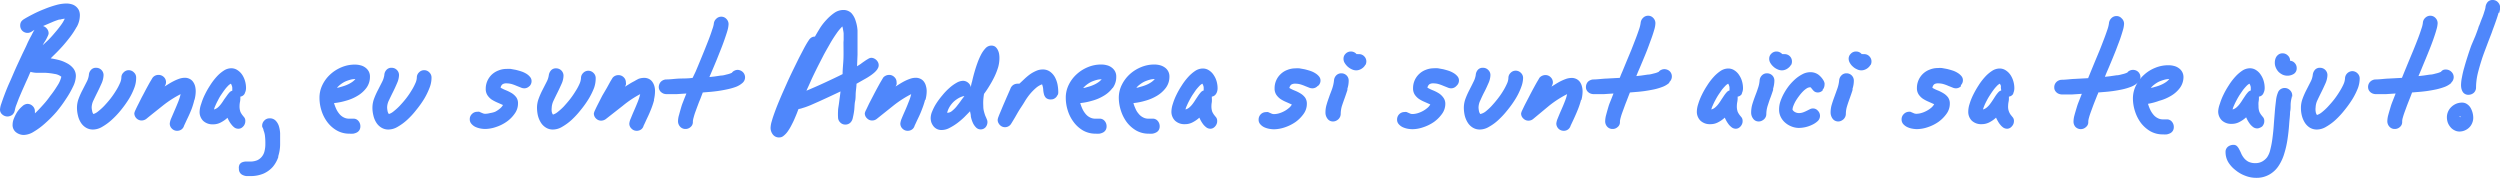 <svg xmlns="http://www.w3.org/2000/svg" viewBox="0 0 313.08 22.27"><defs><style>.cls-1{fill:#4f87fb;}</style></defs><title>Asset 11</title><g id="Layer_2" data-name="Layer 2"><g id="Layer_1-2" data-name="Layer 1"><path class="cls-1" d="M9.6,3.37a10.13,10.13,0,0,1-1,1.49,17.87,17.87,0,0,1-1.2,1.39C7,6.68,6.64,7,6.35,7.31a10.24,10.24,0,0,1,1,.2,4.46,4.46,0,0,1,1,.39,2.51,2.51,0,0,1,.82.65,1.53,1.53,0,0,1,.33,1,3.17,3.17,0,0,1-.34,1.27,11.55,11.55,0,0,1-.89,1.56A16.61,16.61,0,0,1,7.08,14a15.19,15.19,0,0,1-1.44,1.45,8.91,8.91,0,0,1-1.42,1.05,2.48,2.48,0,0,1-1.22.4,1.59,1.59,0,0,1-1-.34,1.15,1.15,0,0,1-.42-1,2,2,0,0,1,.17-.74A4.71,4.71,0,0,1,2.17,14a3.46,3.46,0,0,1,.62-.69,1,1,0,0,1,.64-.3.91.91,0,0,1,.67.28.87.87,0,0,1,.27.64v.12a.49.49,0,0,1,0,.15q.38-.35.9-.93c.35-.38.7-.79,1-1.23a12.81,12.81,0,0,0,.91-1.3,3.43,3.43,0,0,0,.5-1.13,1.71,1.71,0,0,0-.84-.35,8.16,8.16,0,0,0-1.12-.14l-1.12,0A3.5,3.5,0,0,1,3.82,9c-.08.17-.17.38-.28.64s-.24.52-.37.82l-.41.92-.39.91c-.11.3-.22.57-.31.82a3.25,3.25,0,0,0-.19.63,1.53,1.53,0,0,1-.11.36,1.08,1.08,0,0,1-.22.28,1.09,1.09,0,0,1-.6.21,1,1,0,0,1-.65-.25.79.79,0,0,1-.29-.6A2.53,2.53,0,0,1,.16,13c.11-.33.25-.73.42-1.18s.39-1,.62-1.5.47-1.09.72-1.65.51-1.11.76-1.65.49-1,.7-1.48.41-.83.58-1.15a7,7,0,0,1,.36-.66L3.9,4a.93.93,0,0,1-1.11-.15.93.93,0,0,1-.26-.67.9.9,0,0,1,.12-.46A1.14,1.14,0,0,1,3,2.4c.32-.2.71-.41,1.16-.64s.92-.44,1.41-.63A12.52,12.52,0,0,1,7,.64,5,5,0,0,1,8.32.44,2.39,2.39,0,0,1,9,.54a1.42,1.42,0,0,1,.89.77A1.57,1.57,0,0,1,10,2a3,3,0,0,1-.4,1.39M7.47,2.43c-.24.07-.48.16-.72.25L6,3l-.61.26a1,1,0,0,1,.5.35.92.92,0,0,1,.2.57A.86.86,0,0,1,6,4.48c-.06.14-.13.28-.21.43s-.17.29-.26.42l-.19.34L6.06,5q.41-.42.81-.9c.27-.31.52-.62.75-.94a4.28,4.28,0,0,0,.49-.82,2.8,2.8,0,0,0-.64.13"/><path class="cls-1" d="M16.82,11a7.92,7.92,0,0,1-.67,1.38,13.54,13.54,0,0,1-1,1.4A10.6,10.6,0,0,1,14,15a6.55,6.55,0,0,1-1.2.88,2.28,2.28,0,0,1-1.12.34,1.67,1.67,0,0,1-.94-.25,1.93,1.93,0,0,1-.63-.64,2.79,2.79,0,0,1-.35-.87,4,4,0,0,1-.12-.94,3.28,3.28,0,0,1,.21-1.17,9.41,9.41,0,0,1,.48-1.07l.51-1a2.52,2.52,0,0,0,.29-.88,1,1,0,0,1,.27-.65.8.8,0,0,1,.66-.26.92.92,0,0,1,.91.91,2.76,2.76,0,0,1-.23,1c-.16.36-.33.73-.51,1.09s-.35.71-.51,1.05a2.1,2.1,0,0,0-.24.91,2,2,0,0,0,.06.43.78.78,0,0,0,.16.4,1.72,1.72,0,0,0,.6-.34,7.44,7.44,0,0,0,.75-.68c.26-.28.52-.57.78-.9a11,11,0,0,0,.69-1,6.41,6.41,0,0,0,.49-.92,1.87,1.87,0,0,0,.19-.73.84.84,0,0,1,.28-.64.87.87,0,0,1,.63-.28.91.91,0,0,1,.66.28.84.84,0,0,1,.28.64A3.42,3.42,0,0,1,16.82,11"/><path class="cls-1" d="M24.34,12.51A9.85,9.85,0,0,1,24,13.64c-.15.38-.31.75-.48,1.1s-.33.71-.47,1a.85.85,0,0,1-.32.47.91.91,0,0,1-.56.17.89.89,0,0,1-.64-.27.87.87,0,0,1-.27-.64,2.14,2.14,0,0,1,.18-.65l.43-1c.16-.36.31-.73.46-1.1a6.24,6.24,0,0,0,.29-.93,13.28,13.28,0,0,0-2.22,1.43c-.7.56-1.4,1.11-2.07,1.66a1,1,0,0,1-.6.21.92.92,0,0,1-.91-.9,1.61,1.61,0,0,1,.15-.42c.1-.22.23-.49.39-.8s.32-.65.51-1,.36-.69.53-1,.32-.59.46-.82.22-.38.27-.44a.91.91,0,0,1,.72-.33.94.94,0,0,1,.67.27.87.87,0,0,1,.27.64.88.88,0,0,1-.05.29,1.19,1.19,0,0,1-.13.25l.55-.34c.21-.13.43-.25.65-.36a5.58,5.58,0,0,1,.67-.28,2.28,2.28,0,0,1,.66-.11,1.28,1.28,0,0,1,.61.14,1.11,1.11,0,0,1,.43.37,1.73,1.73,0,0,1,.25.53,2.67,2.67,0,0,1,.08.64,4.25,4.25,0,0,1-.15,1.08"/><path class="cls-1" d="M30.65,11.71a.72.72,0,0,1-.55.39v.2a2.61,2.61,0,0,1-.05.48,2.81,2.81,0,0,0-.05.49,2,2,0,0,0,.11.74,2.22,2.22,0,0,0,.25.41l.25.31a.71.71,0,0,1,.11.45.84.84,0,0,1-.07.35.79.79,0,0,1-.18.29.93.93,0,0,1-.27.22.72.72,0,0,1-.35.08A.85.85,0,0,1,29.4,16a1.85,1.85,0,0,1-.38-.36,3.13,3.13,0,0,1-.32-.46,4.13,4.13,0,0,1-.21-.43,3.74,3.74,0,0,1-.83.58,2,2,0,0,1-1,.24,1.69,1.69,0,0,1-1.21-.43A1.56,1.56,0,0,1,25,13.94,3.17,3.17,0,0,1,25.2,13a7.47,7.47,0,0,1,.45-1.14,10.09,10.09,0,0,1,.67-1.18,7.5,7.5,0,0,1,.81-1.07,4.5,4.5,0,0,1,.9-.77,1.71,1.71,0,0,1,.9-.29,1.39,1.39,0,0,1,.82.24,2.07,2.07,0,0,1,.59.59,2.9,2.9,0,0,1,.35.78,3.15,3.15,0,0,1,.12.84,1.42,1.42,0,0,1-.16.68M29.09,11a.74.74,0,0,0-.06-.27.83.83,0,0,0-.12-.25,1.42,1.42,0,0,0-.39.31,4.42,4.42,0,0,0-.42.5c-.15.2-.29.41-.44.63s-.27.45-.38.67a6.88,6.88,0,0,0-.3.62,2.58,2.58,0,0,0-.18.5,1.23,1.23,0,0,0,.49-.26A2.88,2.88,0,0,0,27.7,13a6.18,6.18,0,0,0,.36-.53L28.4,12a3.85,3.85,0,0,1,.33-.42.69.69,0,0,1,.36-.22Z"/><path class="cls-1" d="M34.87,19.61a3.85,3.85,0,0,1-.71,1.29,3.41,3.41,0,0,1-1.18.85,4.16,4.16,0,0,1-1.63.3l-.49,0a1.36,1.36,0,0,1-.46-.13.77.77,0,0,1-.34-.28.82.82,0,0,1-.14-.5A.92.92,0,0,1,30,20.6a.73.73,0,0,1,.31-.27,1.49,1.49,0,0,1,.44-.1l.48,0h.08a2.23,2.23,0,0,0,.9-.16,1.6,1.6,0,0,0,.59-.46,1.68,1.68,0,0,0,.33-.7,3.57,3.57,0,0,0,.1-.89,7.54,7.54,0,0,0-.06-1.1,2.67,2.67,0,0,0-.16-.58A1.09,1.09,0,0,0,32.9,16a.38.38,0,0,1-.07-.24.9.9,0,0,1,.27-.66.87.87,0,0,1,.64-.28,1,1,0,0,1,.77.28,1.72,1.72,0,0,1,.41.68,3.68,3.68,0,0,1,.16.9c0,.32,0,.62,0,.9V18a4.94,4.94,0,0,1-.25,1.61"/><path class="cls-1" d="M45.89,11a3.73,3.73,0,0,1-1.12,1,5.65,5.65,0,0,1-1.47.62,7.78,7.78,0,0,1-1.47.29,5.89,5.89,0,0,0,.26.7,2.8,2.8,0,0,0,.39.63,1.67,1.67,0,0,0,.54.45,1.4,1.4,0,0,0,.72.17h.16l.17,0h.19a.79.79,0,0,1,.63.29,1,1,0,0,1,.24.65.89.89,0,0,1-.12.49.84.84,0,0,1-.32.3,1.7,1.7,0,0,1-.45.15,4.38,4.38,0,0,1-.5,0,3.12,3.12,0,0,1-1.56-.4A3.91,3.91,0,0,1,41,15.3a4.73,4.73,0,0,1-.74-1.45,5.24,5.24,0,0,1-.25-1.6,3.6,3.6,0,0,1,.37-1.62,4.35,4.35,0,0,1,1-1.33,4.73,4.73,0,0,1,1.42-.89,4.25,4.25,0,0,1,1.65-.32,2.69,2.69,0,0,1,.7.09,1.66,1.66,0,0,1,.6.28,1.47,1.47,0,0,1,.42.47,1.35,1.35,0,0,1,.16.69A2.31,2.31,0,0,1,45.89,11m-1.41-1.1a2.39,2.39,0,0,0-.63.09,4.88,4.88,0,0,0-.64.23,3.52,3.52,0,0,0-.56.35,3,3,0,0,0-.45.42c.18,0,.38-.08.6-.14a4.83,4.83,0,0,0,.64-.22,3.46,3.46,0,0,0,.6-.32,2.1,2.1,0,0,0,.47-.41Z"/><path class="cls-1" d="M53.79,11a8.7,8.7,0,0,1-.67,1.38,12.26,12.26,0,0,1-1,1.4A9.75,9.75,0,0,1,51,15a6.55,6.55,0,0,1-1.2.88,2.28,2.28,0,0,1-1.13.34,1.66,1.66,0,0,1-.93-.25,1.93,1.93,0,0,1-.63-.64,2.79,2.79,0,0,1-.35-.87,4,4,0,0,1-.12-.94,3.28,3.28,0,0,1,.21-1.17,9.41,9.41,0,0,1,.48-1.07l.51-1a2.75,2.75,0,0,0,.29-.88,1,1,0,0,1,.27-.65.8.8,0,0,1,.66-.26.9.9,0,0,1,.64.27.89.89,0,0,1,.27.64,2.6,2.6,0,0,1-.24,1c-.15.36-.32.73-.5,1.09s-.35.71-.51,1.05a2.1,2.1,0,0,0-.24.91,2.7,2.7,0,0,0,.05.43.88.88,0,0,0,.17.4,1.72,1.72,0,0,0,.6-.34,7.44,7.44,0,0,0,.75-.68c.26-.28.52-.57.78-.9s.48-.65.69-1a6.41,6.41,0,0,0,.49-.92,1.87,1.87,0,0,0,.19-.73.87.87,0,0,1,.27-.64.89.89,0,0,1,1.3,0,.87.87,0,0,1,.27.64A3.38,3.38,0,0,1,53.79,11"/><path class="cls-1" d="M66.3,10.78a.87.87,0,0,1-.66.28,1.06,1.06,0,0,1-.42-.1l-.53-.21a5.31,5.31,0,0,0-.6-.22,2.44,2.44,0,0,0-.66-.09.83.83,0,0,0-.49.11.67.67,0,0,0-.25.43,5.17,5.17,0,0,0,.71.34,5.25,5.25,0,0,1,.71.36,2.15,2.15,0,0,1,.54.5,1.28,1.28,0,0,1,.22.79,2.13,2.13,0,0,1-.42,1.27,4,4,0,0,1-1,1,5,5,0,0,1-1.35.67,4.32,4.32,0,0,1-1.34.24,3.38,3.38,0,0,1-.6-.06,2.72,2.72,0,0,1-.63-.2,1.54,1.54,0,0,1-.49-.38.83.83,0,0,1-.21-.58.87.87,0,0,1,.28-.66.9.9,0,0,1,.66-.27.71.71,0,0,1,.26,0l.22.1.24.1a.76.76,0,0,0,.27.05,2.43,2.43,0,0,0,.61-.09A3,3,0,0,0,62,14a3.22,3.22,0,0,0,.58-.38,1.63,1.63,0,0,0,.41-.47l-.73-.32a5.16,5.16,0,0,1-.7-.37,2.05,2.05,0,0,1-.52-.54,1.42,1.42,0,0,1-.21-.8,2.37,2.37,0,0,1,.21-1,2.51,2.51,0,0,1,.56-.79,2.56,2.56,0,0,1,.84-.51,2.68,2.68,0,0,1,1-.19,3.64,3.64,0,0,1,.51,0l.65.12c.23.06.47.12.7.2a2.91,2.91,0,0,1,.64.3,1.76,1.76,0,0,1,.45.4.79.79,0,0,1,.18.5.9.9,0,0,1-.26.64"/><path class="cls-1" d="M74.4,11a8.79,8.79,0,0,1-.68,1.38,12.15,12.15,0,0,1-1,1.4A10.6,10.6,0,0,1,71.6,15a6.55,6.55,0,0,1-1.2.88,2.25,2.25,0,0,1-1.12.34,1.61,1.61,0,0,1-.93-.25,1.93,1.93,0,0,1-.63-.64,3.07,3.07,0,0,1-.36-.87,4.53,4.53,0,0,1-.11-.94,3.28,3.28,0,0,1,.21-1.17,9.36,9.36,0,0,1,.47-1.07l.51-1a2.52,2.52,0,0,0,.29-.88A1.16,1.16,0,0,1,69,8.82a.8.8,0,0,1,.66-.26.92.92,0,0,1,.91.91,2.57,2.57,0,0,1-.23,1c-.16.36-.33.73-.51,1.09s-.35.71-.51,1.05a2.22,2.22,0,0,0-.23.91,1.89,1.89,0,0,0,0,.43.88.88,0,0,0,.16.4,1.74,1.74,0,0,0,.61-.34,7.44,7.44,0,0,0,.75-.68c.25-.28.51-.57.77-.9a11,11,0,0,0,.69-1,6.53,6.53,0,0,0,.5-.92,2.07,2.07,0,0,0,.19-.73.87.87,0,0,1,.27-.64.88.88,0,0,1,.64-.28.91.91,0,0,1,.66.28.87.87,0,0,1,.27.64A3.62,3.62,0,0,1,74.4,11"/><path class="cls-1" d="M81.92,12.51a9.93,9.93,0,0,1-.37,1.13c-.15.38-.31.75-.48,1.1s-.32.71-.47,1a.83.83,0,0,1-.31.47.93.93,0,0,1-.56.17.87.87,0,0,1-.64-.27.84.84,0,0,1-.28-.64,2,2,0,0,1,.19-.65c.12-.3.26-.64.42-1s.31-.73.46-1.1a6.24,6.24,0,0,0,.29-.93A12.81,12.81,0,0,0,78,13.24L75.88,14.9a1,1,0,0,1-.6.21.89.89,0,0,1-.64-.27.86.86,0,0,1-.27-.63,1.61,1.61,0,0,1,.15-.42c.1-.22.23-.49.39-.8l.51-1L76,11l.45-.82.27-.44a.92.92,0,0,1,.72-.33.9.9,0,0,1,.67.27.87.87,0,0,1,.27.64.68.68,0,0,1,0,.29,1.15,1.15,0,0,1-.12.25l.55-.34a6.6,6.6,0,0,1,.64-.36A5.58,5.58,0,0,1,80,9.86a2.28,2.28,0,0,1,.66-.11,1.35,1.35,0,0,1,.62.14,1.15,1.15,0,0,1,.42.37,1.73,1.73,0,0,1,.25.53,2.25,2.25,0,0,1,.08.64,4.71,4.71,0,0,1-.14,1.08"/><path class="cls-1" d="M93,10.37a2.72,2.72,0,0,1-.82.5A7.82,7.82,0,0,1,91,11.2q-.61.13-1.2.21c-.39.05-.74.09-1.06.11l-.73.06-.17.45c-.07.19-.15.4-.25.63s-.18.48-.28.73l-.26.71c-.08.23-.14.44-.19.63a2.77,2.77,0,0,0-.09.43v.14a.79.79,0,0,1-.28.6.92.92,0,0,1-.64.25.88.88,0,0,1-.68-.29,1,1,0,0,1-.26-.7,2.8,2.8,0,0,1,.13-.77c.08-.31.17-.62.28-1s.23-.63.34-.94l.3-.74-1.24.08c-.41,0-.82,0-1.23,0a1.19,1.19,0,0,1-.37-.06,1,1,0,0,1-.31-.18.74.74,0,0,1-.22-.28.73.73,0,0,1-.09-.35,1,1,0,0,1,.25-.67,1,1,0,0,1,.65-.3c.56,0,1.12-.09,1.67-.11s1.11,0,1.67-.09L87.1,9c.16-.37.33-.78.52-1.24s.39-.94.59-1.44.4-1,.57-1.44.31-.85.42-1.2A3.41,3.41,0,0,0,89.39,3a.94.94,0,0,1,.3-.64.87.87,0,0,1,.64-.27.86.86,0,0,1,.64.28.93.93,0,0,1,.27.66,3.61,3.61,0,0,1-.14.8c-.1.34-.23.73-.38,1.16s-.32.88-.51,1.35-.36.92-.54,1.35-.34.82-.49,1.16l-.34.8.64-.07.81-.12c.28,0,.54-.09.79-.15a2.55,2.55,0,0,0,.58-.2A.74.74,0,0,1,92,8.84a.86.86,0,0,1,.39-.09A1,1,0,0,1,93,9,.92.92,0,0,1,93,10.37"/><path class="cls-1" d="M109.88,8.66a2.39,2.39,0,0,1-.41.45,4.81,4.81,0,0,1-.56.42,7,7,0,0,1-.63.38l-.58.33-.44.25c0,.33-.06.69-.09,1.06s0,.73-.08,1.1-.07.73-.11,1.1-.11.71-.19,1.05a1.07,1.07,0,0,1-.32.58.89.89,0,0,1-.62.22.86.86,0,0,1-.63-.27.89.89,0,0,1-.27-.65,7.11,7.11,0,0,1,0-.78c0-.27.06-.54.1-.82s.07-.56.11-.84.07-.54.1-.79l-.57.27-.94.44-1.11.51-1.11.49c-.36.15-.68.27-1,.36a2.32,2.32,0,0,1-.59.14H100c-.06.13-.12.3-.21.53s-.2.48-.31.74-.25.53-.39.8a5.81,5.81,0,0,1-.45.74,2.57,2.57,0,0,1-.5.53.81.81,0,0,1-.53.21.94.94,0,0,1-.81-.35A1.35,1.35,0,0,1,96.5,16a3.18,3.18,0,0,1,.16-.85c.1-.38.25-.8.43-1.29s.39-1,.63-1.57.5-1.14.76-1.73.53-1.16.8-1.72l.78-1.59.68-1.3c.21-.38.38-.67.52-.87a1.11,1.11,0,0,1,.34-.37.86.86,0,0,1,.46-.13h0c.15-.27.34-.59.59-1a6.74,6.74,0,0,1,.84-1.09,6,6,0,0,1,1-.88,2,2,0,0,1,1.12-.36,1.41,1.41,0,0,1,1,.38,2.48,2.48,0,0,1,.55,1,4.73,4.73,0,0,1,.23,1.2c0,.43,0,.82,0,1.17v.4c0,.48,0,1,0,1.45l-.06,1.45L107.8,8c.15-.12.31-.23.47-.34a4.92,4.92,0,0,1,.46-.29.75.75,0,0,1,.37-.13.86.86,0,0,1,.36.08,1.05,1.05,0,0,1,.51.51.81.81,0,0,1,.07.35.78.78,0,0,1-.16.46M105.65,5V4.57c0-.13,0-.25,0-.38a3,3,0,0,0-.06-.4,3.76,3.76,0,0,0-.1-.48,5.77,5.77,0,0,0-.74.89c-.27.39-.56.83-.84,1.33s-.58,1-.87,1.57-.57,1.1-.83,1.63-.49,1-.7,1.48-.39.85-.52,1.15c.76-.32,1.52-.65,2.27-1s1.51-.7,2.26-1.08c0-.68.09-1.36.11-2s0-1.33,0-2Z"/><path class="cls-1" d="M115.85,12.51a9.93,9.93,0,0,1-.37,1.13c-.14.38-.3.75-.47,1.1s-.33.71-.47,1a.85.85,0,0,1-.32.47.91.91,0,0,1-.56.17.89.89,0,0,1-.64-.27.87.87,0,0,1-.27-.64,2.14,2.14,0,0,1,.18-.65c.12-.3.27-.64.43-1s.31-.73.45-1.1a5.4,5.4,0,0,0,.3-.93,13.28,13.28,0,0,0-2.22,1.43l-2.08,1.66a.91.91,0,0,1-.59.21.87.87,0,0,1-.64-.27.84.84,0,0,1-.28-.63,1.43,1.43,0,0,1,.16-.42l.38-.8.52-1c.18-.35.36-.69.53-1s.32-.59.46-.82l.26-.44a1,1,0,0,1,.73-.33.9.9,0,0,1,.66.27.84.84,0,0,1,.28.64.88.88,0,0,1,0,.29,2,2,0,0,1-.13.25l.55-.34c.21-.13.42-.25.64-.36a5.72,5.72,0,0,1,.68-.28,2.17,2.17,0,0,1,.66-.11,1.31,1.31,0,0,1,.61.14,1.11,1.11,0,0,1,.43.37,1.51,1.51,0,0,1,.24.53,2.25,2.25,0,0,1,.09.64,4.25,4.25,0,0,1-.15,1.08"/><path class="cls-1" d="M125,8.42a8.5,8.5,0,0,1-.47,1.2,12.66,12.66,0,0,1-.63,1.14c-.22.37-.45.7-.67,1q-.06.36-.09.75a6.56,6.56,0,0,0,0,.76,2.55,2.55,0,0,0,.09.71,5,5,0,0,0,.17.54q.11.23.18.42a.78.78,0,0,1,.08.36,1,1,0,0,1-.24.64.82.82,0,0,1-1.21,0,2,2,0,0,1-.4-.61,3.74,3.74,0,0,1-.23-.74c0-.26-.08-.48-.1-.66-.19.21-.43.44-.7.72a9.37,9.37,0,0,1-.89.76,6.87,6.87,0,0,1-1,.62,2.08,2.08,0,0,1-1,.25,1.26,1.26,0,0,1-.55-.12,1.32,1.32,0,0,1-.43-.34,1.87,1.87,0,0,1-.27-.48,1.79,1.79,0,0,1-.09-.57,2.19,2.19,0,0,1,.2-.84,5.93,5.93,0,0,1,.52-1,9.85,9.85,0,0,1,.75-1,7.58,7.58,0,0,1,.87-.91,5.08,5.08,0,0,1,.9-.65,1.71,1.71,0,0,1,.81-.25,1,1,0,0,1,.63.23,1,1,0,0,1,.36.59q0-.26.15-.75c.07-.32.16-.68.27-1.07s.23-.78.38-1.19a8.5,8.5,0,0,1,.47-1.09,3.59,3.59,0,0,1,.58-.82,1,1,0,0,1,.68-.31.87.87,0,0,1,.5.13,1.12,1.12,0,0,1,.31.37,1.78,1.78,0,0,1,.18.49,3.05,3.05,0,0,1,.05.52A4.21,4.21,0,0,1,125,8.42m-4.37,3.63a2.5,2.5,0,0,0-.79.37,2.81,2.81,0,0,0-.6.52,2.9,2.9,0,0,0-.41.6,2.82,2.82,0,0,0-.22.58h.08a.9.9,0,0,0,.54-.23,3.82,3.82,0,0,0,.54-.53c.17-.22.35-.44.52-.68a7.86,7.86,0,0,1,.48-.63Z"/><path class="cls-1" d="M132.46,11.84a1,1,0,0,1-.18.31.89.89,0,0,1-.29.22.69.69,0,0,1-.35.08.89.89,0,0,1-.65-.19,1.06,1.06,0,0,1-.26-.49,3.09,3.09,0,0,1-.09-.62,2.21,2.21,0,0,0-.14-.59,2.42,2.42,0,0,0-.76.45,6.59,6.59,0,0,0-.74.75c-.24.29-.47.61-.7,1s-.44.68-.64,1-.38.65-.55.94-.33.55-.46.76a.9.9,0,0,1-1.14.4,1,1,0,0,1-.3-.21,1.21,1.21,0,0,1-.2-.3.84.84,0,0,1-.07-.35,1.35,1.35,0,0,1,.1-.37c.07-.2.17-.43.28-.69s.23-.56.36-.86l.38-.88.32-.73c.1-.22.16-.36.19-.45a1,1,0,0,1,.35-.4,1,1,0,0,1,.52-.14h.11a.23.23,0,0,1,.11,0l.63-.59a7.56,7.56,0,0,1,.69-.58,4.54,4.54,0,0,1,.77-.43,2,2,0,0,1,.82-.18,1.52,1.52,0,0,1,.92.27,2.1,2.1,0,0,1,.61.68,3.33,3.33,0,0,1,.33.9,5.29,5.29,0,0,1,.1,1,.92.92,0,0,1-.07.36"/><path class="cls-1" d="M139.34,11a3.73,3.73,0,0,1-1.12,1,5.65,5.65,0,0,1-1.47.62,7.78,7.78,0,0,1-1.47.29,5.89,5.89,0,0,0,.26.7,2.8,2.8,0,0,0,.39.63,1.67,1.67,0,0,0,.54.45,1.4,1.4,0,0,0,.72.17h.16l.17,0h.19a.79.79,0,0,1,.63.29,1,1,0,0,1,.24.65.89.89,0,0,1-.12.49.84.84,0,0,1-.32.3,1.7,1.7,0,0,1-.45.15,4.38,4.38,0,0,1-.5,0,3.12,3.12,0,0,1-1.56-.4,3.91,3.91,0,0,1-1.17-1.05,4.73,4.73,0,0,1-.74-1.45,5.24,5.24,0,0,1-.25-1.6,3.6,3.6,0,0,1,.37-1.62,4.35,4.35,0,0,1,1-1.33,4.73,4.73,0,0,1,1.42-.89,4.25,4.25,0,0,1,1.65-.32,2.69,2.69,0,0,1,.7.09,1.66,1.66,0,0,1,.6.28,1.47,1.47,0,0,1,.42.47,1.35,1.35,0,0,1,.16.69,2.31,2.31,0,0,1-.45,1.42m-1.41-1.1a2.39,2.39,0,0,0-.63.09,4.88,4.88,0,0,0-.64.23,3.52,3.52,0,0,0-.56.35,3,3,0,0,0-.45.42c.18,0,.38-.08.6-.14a4.83,4.83,0,0,0,.64-.22,3.46,3.46,0,0,0,.6-.32,2.1,2.1,0,0,0,.47-.41Z"/><path class="cls-1" d="M146,11a3.85,3.85,0,0,1-1.12,1,5.8,5.8,0,0,1-1.47.62,7.78,7.78,0,0,1-1.47.29,4.54,4.54,0,0,0,.26.7,2.23,2.23,0,0,0,.39.63,1.67,1.67,0,0,0,.54.45,1.36,1.36,0,0,0,.71.17H144l.16,0h.19a.79.79,0,0,1,.64.29,1,1,0,0,1,.24.65.89.89,0,0,1-.12.49.8.8,0,0,1-.33.3,1.49,1.49,0,0,1-.45.15,4,4,0,0,1-.5,0,3.11,3.11,0,0,1-1.55-.4,4,4,0,0,1-1.18-1.05,4.94,4.94,0,0,1-.73-1.45,5.25,5.25,0,0,1-.26-1.6,3.61,3.61,0,0,1,.38-1.62,4.49,4.49,0,0,1,1-1.33,4.78,4.78,0,0,1,1.43-.89,4.25,4.25,0,0,1,1.65-.32,2.69,2.69,0,0,1,.7.09,1.83,1.83,0,0,1,.6.28,1.35,1.35,0,0,1,.58,1.16A2.31,2.31,0,0,1,146,11m-1.41-1.1a2.39,2.39,0,0,0-.63.09,4.88,4.88,0,0,0-.64.23,3.52,3.52,0,0,0-.56.35,2.28,2.28,0,0,0-.45.42c.17,0,.37-.08.59-.14a5,5,0,0,0,.65-.22,3.46,3.46,0,0,0,.6-.32,2.35,2.35,0,0,0,.47-.41Z"/><path class="cls-1" d="M152.31,11.71a.72.72,0,0,1-.55.39v.2a2.61,2.61,0,0,1,0,.48,2.81,2.81,0,0,0-.05.49,2,2,0,0,0,.11.74,2.22,2.22,0,0,0,.25.41l.25.31a.78.78,0,0,1,.11.45.84.84,0,0,1-.07.35,1,1,0,0,1-.18.29.93.93,0,0,1-.27.22.72.72,0,0,1-.35.08.85.85,0,0,1-.45-.14,2.19,2.19,0,0,1-.39-.36,3.73,3.73,0,0,1-.52-.89,3.74,3.74,0,0,1-.83.58,2,2,0,0,1-1,.24,1.69,1.69,0,0,1-1.21-.43,1.57,1.57,0,0,1-.46-1.18,3.23,3.23,0,0,1,.17-.91,7.47,7.47,0,0,1,.45-1.14,10.09,10.09,0,0,1,.67-1.18,7.5,7.5,0,0,1,.81-1.07,4.75,4.75,0,0,1,.89-.77,1.76,1.76,0,0,1,.91-.29,1.39,1.39,0,0,1,.82.24,1.92,1.92,0,0,1,.58.59,2.65,2.65,0,0,1,.36.78,3.15,3.15,0,0,1,.12.84,1.42,1.42,0,0,1-.16.68M150.74,11a.71.71,0,0,0-.05-.27.83.83,0,0,0-.12-.25,1.42,1.42,0,0,0-.39.31,5.78,5.78,0,0,0-.43.5l-.43.63c-.14.23-.27.45-.38.67a6.88,6.88,0,0,0-.3.62,2.58,2.58,0,0,0-.18.5,1.23,1.23,0,0,0,.49-.26,2.88,2.88,0,0,0,.41-.44,6.18,6.18,0,0,0,.36-.53l.34-.51a3.85,3.85,0,0,1,.33-.42.71.71,0,0,1,.35-.22Z"/><path class="cls-1" d="M165,10.78a.87.87,0,0,1-.66.28A1.06,1.06,0,0,1,164,11l-.53-.21a5.31,5.31,0,0,0-.6-.22,2.39,2.39,0,0,0-.66-.09.87.87,0,0,0-.49.11.72.72,0,0,0-.25.43,5.17,5.17,0,0,0,.71.34,4.72,4.72,0,0,1,.71.36,2,2,0,0,1,.55.5,1.34,1.34,0,0,1,.22.79,2.13,2.13,0,0,1-.42,1.27,4.38,4.38,0,0,1-1,1,5.32,5.32,0,0,1-1.35.67,4.37,4.37,0,0,1-1.34.24,3.58,3.58,0,0,1-.61-.06,2.72,2.72,0,0,1-.63-.2,1.54,1.54,0,0,1-.49-.38.82.82,0,0,1-.2-.58.92.92,0,0,1,.94-.93.69.69,0,0,1,.25,0l.23.1.23.1a.78.78,0,0,0,.28.05,2.36,2.36,0,0,0,.6-.09,3.27,3.27,0,0,0,.65-.26,3.14,3.14,0,0,0,.57-.38,1.49,1.49,0,0,0,.41-.47l-.72-.32a4.19,4.19,0,0,1-.7-.37,2.09,2.09,0,0,1-.53-.54,1.42,1.42,0,0,1-.21-.8,2.41,2.41,0,0,1,.78-1.8,2.41,2.41,0,0,1,.83-.51,2.72,2.72,0,0,1,1-.19,3.44,3.44,0,0,1,.51,0l.66.12c.23.06.46.12.7.2a2.83,2.83,0,0,1,.63.3,1.82,1.82,0,0,1,.46.4.79.79,0,0,1,.18.5.87.87,0,0,1-.27.64"/><path class="cls-1" d="M168.74,11.27c-.11.33-.22.67-.34,1s-.24.67-.35,1a3.63,3.63,0,0,0-.15,1,.94.94,0,0,1-.08.36,1,1,0,0,1-.21.3,1.21,1.21,0,0,1-.3.2.85.85,0,0,1-.35.08.82.82,0,0,1-.72-.35,1.25,1.25,0,0,1-.25-.78,3.41,3.41,0,0,1,.15-1c.09-.33.21-.65.33-1s.25-.64.37-1a4.69,4.69,0,0,0,.22-1,1,1,0,0,1,.28-.64.89.89,0,0,1,.63-.26.93.93,0,0,1,.66.26.9.9,0,0,1,.27.66,3.31,3.31,0,0,1-.16,1m2.25-3a1.16,1.16,0,0,1-.29.37,1.46,1.46,0,0,1-.41.25,1.2,1.2,0,0,1-.45.09,1.26,1.26,0,0,1-.55-.13,2,2,0,0,1-.51-.33,2.12,2.12,0,0,1-.38-.46,1,1,0,0,1-.15-.54.85.85,0,0,1,.27-.63.91.91,0,0,1,.65-.27.94.94,0,0,1,.72.33.43.43,0,0,1,.16,0h.16a.86.86,0,0,1,.63.27.89.89,0,0,1,.27.64.93.93,0,0,1-.12.46"/><path class="cls-1" d="M182.37,10.78a.87.87,0,0,1-.66.28,1.06,1.06,0,0,1-.42-.1l-.53-.21a5.31,5.31,0,0,0-.6-.22,2.39,2.39,0,0,0-.66-.09.85.85,0,0,0-.49.11.72.72,0,0,0-.25.43,5.17,5.17,0,0,0,.71.34,4.72,4.72,0,0,1,.71.36,2,2,0,0,1,.54.5A1.28,1.28,0,0,1,181,13a2.13,2.13,0,0,1-.42,1.27,4.38,4.38,0,0,1-1,1,5.22,5.22,0,0,1-1.36.67,4.26,4.26,0,0,1-1.33.24,3.58,3.58,0,0,1-.61-.06,2.72,2.72,0,0,1-.63-.2,1.54,1.54,0,0,1-.49-.38.82.82,0,0,1-.2-.58.92.92,0,0,1,.94-.93.69.69,0,0,1,.25,0l.23.1.23.1a.78.78,0,0,0,.28.05,2.43,2.43,0,0,0,.6-.09,3.27,3.27,0,0,0,.65-.26,3.14,3.14,0,0,0,.57-.38,1.49,1.49,0,0,0,.41-.47l-.72-.32a4.19,4.19,0,0,1-.7-.37,2.09,2.09,0,0,1-.53-.54,1.42,1.42,0,0,1-.21-.8,2.41,2.41,0,0,1,.78-1.8,2.41,2.41,0,0,1,.83-.51,2.72,2.72,0,0,1,1-.19,3.53,3.53,0,0,1,.51,0l.66.12c.23.06.46.12.7.2a3.05,3.05,0,0,1,.63.3,1.82,1.82,0,0,1,.46.4.79.79,0,0,1,.18.5.87.87,0,0,1-.27.64"/><path class="cls-1" d="M190.47,11a8,8,0,0,1-.68,1.38,12.15,12.15,0,0,1-1,1.4A10.6,10.6,0,0,1,187.67,15a5.93,5.93,0,0,1-1.2.88,2.25,2.25,0,0,1-1.12.34,1.66,1.66,0,0,1-.93-.25,1.93,1.93,0,0,1-.63-.64,3.07,3.07,0,0,1-.36-.87,4.53,4.53,0,0,1-.11-.94,3.28,3.28,0,0,1,.21-1.17,9.41,9.41,0,0,1,.48-1.07c.17-.34.34-.66.5-1a2.78,2.78,0,0,0,.3-.88,1.09,1.09,0,0,1,.26-.65.8.8,0,0,1,.66-.26.87.87,0,0,1,.64.27.86.86,0,0,1,.28.64,2.6,2.6,0,0,1-.24,1c-.16.36-.32.73-.51,1.09s-.35.71-.5,1.05a2.1,2.1,0,0,0-.24.91,2.7,2.7,0,0,0,.05.43.88.88,0,0,0,.17.4A1.72,1.72,0,0,0,186,14a7.44,7.44,0,0,0,.75-.68c.26-.28.51-.57.77-.9s.49-.65.7-1a7.59,7.59,0,0,0,.49-.92,1.87,1.87,0,0,0,.19-.73.87.87,0,0,1,.27-.64.88.88,0,0,1,.64-.28.91.91,0,0,1,.66.28.87.87,0,0,1,.27.64,3.38,3.38,0,0,1-.25,1.17"/><path class="cls-1" d="M198,12.51a9.93,9.93,0,0,1-.37,1.13c-.15.38-.31.75-.47,1.1s-.33.71-.47,1a.87.87,0,0,1-.88.64.92.92,0,0,1-.91-.91,2.14,2.14,0,0,1,.18-.65c.12-.3.26-.64.42-1s.32-.73.46-1.1a5.24,5.24,0,0,0,.29-.93A13.2,13.2,0,0,0,194,13.24L192,14.9a.91.91,0,0,1-.59.21.87.87,0,0,1-.64-.27.84.84,0,0,1-.28-.63,1.61,1.61,0,0,1,.15-.42c.11-.22.23-.49.39-.8l.52-1c.18-.35.36-.69.53-1s.32-.59.46-.82.22-.38.26-.44a1,1,0,0,1,.73-.33.9.9,0,0,1,.66.27.88.88,0,0,1,.28.64.68.68,0,0,1-.06.29,1.15,1.15,0,0,1-.12.25l.55-.34c.21-.13.42-.25.64-.36a6.35,6.35,0,0,1,.67-.28,2.28,2.28,0,0,1,.66-.11,1.32,1.32,0,0,1,.62.14,1.18,1.18,0,0,1,.43.37,1.51,1.51,0,0,1,.24.53,2.25,2.25,0,0,1,.09.64,4.25,4.25,0,0,1-.15,1.08"/><path class="cls-1" d="M209.05,10.37a2.77,2.77,0,0,1-.83.5,7.31,7.31,0,0,1-1.11.33q-.63.13-1.2.21c-.39.05-.75.09-1.07.11l-.72.06c-.05.11-.1.26-.18.45l-.24.63c-.1.24-.19.48-.28.73s-.18.49-.26.71-.15.44-.2.63a2.77,2.77,0,0,0-.09.43v.14a.76.76,0,0,1-.28.6.9.9,0,0,1-.63.25.88.88,0,0,1-.69-.29,1,1,0,0,1-.25-.7,3.16,3.16,0,0,1,.12-.77c.08-.31.17-.62.28-1s.23-.63.35-.94l.29-.74-1.23.08c-.42,0-.83,0-1.23,0a1.15,1.15,0,0,1-.37-.06.92.92,0,0,1-.32-.18.85.85,0,0,1-.22-.28.72.72,0,0,1-.08-.35,1,1,0,0,1,.24-.67,1.07,1.07,0,0,1,.66-.3c.56,0,1.11-.09,1.67-.11l1.67-.09q.09-.27.33-.81l.51-1.24.6-1.44c.2-.51.39-1,.56-1.44s.31-.85.43-1.2a3.87,3.87,0,0,0,.18-.74,1,1,0,0,1,.3-.64.87.87,0,0,1,.64-.27.84.84,0,0,1,.64.28.93.93,0,0,1,.27.66,3.1,3.1,0,0,1-.14.8c-.1.34-.22.73-.38,1.16s-.32.88-.5,1.35-.37.92-.55,1.35-.34.82-.49,1.16-.26.62-.33.8l.63-.07.81-.12c.28,0,.55-.09.8-.15a2.44,2.44,0,0,0,.57-.2.74.74,0,0,1,.31-.24.92.92,0,0,1,.39-.09,1,1,0,0,1,.67.26.9.9,0,0,1,.27.66.92.92,0,0,1-.32.7"/><path class="cls-1" d="M218.16,11.71a.72.72,0,0,1-.55.39v.2a2.61,2.61,0,0,1-.05.48,2.81,2.81,0,0,0-.05.49,2,2,0,0,0,.11.74,2.22,2.22,0,0,0,.25.41l.25.31a.78.78,0,0,1,.11.45.84.84,0,0,1-.07.35,1,1,0,0,1-.18.29.93.93,0,0,1-.27.22.72.72,0,0,1-.35.08.85.85,0,0,1-.45-.14,2.19,2.19,0,0,1-.39-.36,3.73,3.73,0,0,1-.52-.89,3.74,3.74,0,0,1-.83.58,2,2,0,0,1-1,.24,1.69,1.69,0,0,1-1.21-.43,1.57,1.57,0,0,1-.46-1.18,3.23,3.23,0,0,1,.17-.91,7.47,7.47,0,0,1,.45-1.14,10.09,10.09,0,0,1,.67-1.18,7.5,7.5,0,0,1,.81-1.07,4.75,4.75,0,0,1,.89-.77,1.76,1.76,0,0,1,.91-.29,1.39,1.39,0,0,1,.82.24,1.92,1.92,0,0,1,.58.59,2.65,2.65,0,0,1,.36.78,3.15,3.15,0,0,1,.12.84,1.42,1.42,0,0,1-.16.68M216.59,11a.71.71,0,0,0-.05-.27.83.83,0,0,0-.12-.25,1.42,1.42,0,0,0-.39.31,5.78,5.78,0,0,0-.43.5l-.43.63c-.14.23-.27.45-.38.67a6.88,6.88,0,0,0-.3.62,2.58,2.58,0,0,0-.18.5,1.23,1.23,0,0,0,.49-.26,2.88,2.88,0,0,0,.41-.44,6.18,6.18,0,0,0,.36-.53l.34-.51a3.85,3.85,0,0,1,.33-.42.71.71,0,0,1,.35-.22Z"/><path class="cls-1" d="M222.05,11.27c-.11.33-.22.67-.35,1s-.23.67-.34,1a3.64,3.64,0,0,0-.16,1,.92.92,0,0,1-.07.36,1,1,0,0,1-.21.3,1.21,1.21,0,0,1-.3.2.86.86,0,0,1-.36.08.82.82,0,0,1-.71-.35,1.25,1.25,0,0,1-.25-.78,3.77,3.77,0,0,1,.14-1c.1-.33.21-.65.34-1s.25-.64.36-1a3.68,3.68,0,0,0,.22-1,1,1,0,0,1,.29-.64.86.86,0,0,1,.63-.26.93.93,0,0,1,.66.26.9.9,0,0,1,.27.66,3.63,3.63,0,0,1-.16,1m2.25-3a1.19,1.19,0,0,1-.3.37,1.41,1.41,0,0,1-.4.25,1.2,1.2,0,0,1-.45.09,1.26,1.26,0,0,1-.55-.13,1.72,1.72,0,0,1-.51-.33,1.87,1.87,0,0,1-.38-.46,1,1,0,0,1-.15-.54.85.85,0,0,1,.27-.63.89.89,0,0,1,.64-.27,1,1,0,0,1,.73.33.44.44,0,0,1,.15,0h.16a.9.9,0,0,1,.9.91.92.92,0,0,1-.11.46"/><path class="cls-1" d="M228.27,11.3a.82.82,0,0,1-.62.28.75.75,0,0,1-.39-.1,1.12,1.12,0,0,1-.25-.23l-.18-.22a.17.17,0,0,0-.14-.1.86.86,0,0,0-.45.15,2.83,2.83,0,0,0-.48.4,5.34,5.34,0,0,0-.47.56,6.79,6.79,0,0,0-.42.62,4.39,4.39,0,0,0-.28.59,1.46,1.46,0,0,0-.11.49l0,0a.78.78,0,0,0,.34.31,1,1,0,0,0,.45.11,1.53,1.53,0,0,0,.54-.09,4,4,0,0,0,.46-.2l.4-.2a.84.84,0,0,1,.37-.09.8.8,0,0,1,.61.28.9.9,0,0,1,0,1.29,2.66,2.66,0,0,1-.72.48,3.9,3.9,0,0,1-.87.3,4.14,4.14,0,0,1-.76.09,2.5,2.5,0,0,1-.94-.18,2.71,2.71,0,0,1-.8-.48,2.26,2.26,0,0,1-.56-.73,2,2,0,0,1-.2-.92,3.16,3.16,0,0,1,.16-1,6.23,6.23,0,0,1,.44-1,7.29,7.29,0,0,1,.66-1,6.64,6.64,0,0,1,.82-.85,4.46,4.46,0,0,1,.91-.6,2.11,2.11,0,0,1,.93-.22,1.7,1.7,0,0,1,1,.31,2.5,2.5,0,0,1,.68.8,1.52,1.52,0,0,1,.09.25.83.83,0,0,1,0,.22,1,1,0,0,1-.25.64"/><path class="cls-1" d="M232,11.27c-.1.33-.22.67-.34,1s-.24.67-.34,1a3.32,3.32,0,0,0-.16,1,.94.94,0,0,1-.08.36,1,1,0,0,1-.21.3,1.21,1.21,0,0,1-.3.2.82.82,0,0,1-.35.08.85.85,0,0,1-.72-.35,1.32,1.32,0,0,1-.25-.78,3.41,3.41,0,0,1,.15-1c.1-.33.21-.65.34-1l.36-1a4.13,4.13,0,0,0,.22-1,1,1,0,0,1,.29-.64.85.85,0,0,1,.62-.26.91.91,0,0,1,.93.92,3.31,3.31,0,0,1-.16,1m2.26-3a1.35,1.35,0,0,1-.3.37,1.33,1.33,0,0,1-.41.25,1.2,1.2,0,0,1-.45.09,1.19,1.19,0,0,1-.54-.13,1.72,1.72,0,0,1-.51-.33,1.67,1.67,0,0,1-.38-.46,1.06,1.06,0,0,1-.16-.54.86.86,0,0,1,.28-.63.87.87,0,0,1,.64-.27.91.91,0,0,1,.72.33.43.43,0,0,1,.16,0h.16a.85.85,0,0,1,.63.27.89.89,0,0,1,.27.64,1,1,0,0,1-.11.46"/><path class="cls-1" d="M245.59,10.78a.87.87,0,0,1-.66.28,1.06,1.06,0,0,1-.42-.1l-.53-.21a4.68,4.68,0,0,0-.6-.22,2.39,2.39,0,0,0-.66-.09.87.87,0,0,0-.49.11A.71.71,0,0,0,242,11a4.67,4.67,0,0,0,.71.34,4.6,4.6,0,0,1,.7.36,2,2,0,0,1,.55.5,1.34,1.34,0,0,1,.22.79,2.13,2.13,0,0,1-.42,1.27,4.38,4.38,0,0,1-1,1,5.16,5.16,0,0,1-1.35.67,4.37,4.37,0,0,1-1.34.24,3.38,3.38,0,0,1-.6-.06,2.45,2.45,0,0,1-.63-.2,1.58,1.58,0,0,1-.5-.38.87.87,0,0,1-.2-.58.9.9,0,0,1,.27-.66A.92.92,0,0,1,239,14a.69.69,0,0,1,.25,0l.23.1.23.1a.82.82,0,0,0,.28.05,2.36,2.36,0,0,0,.6-.09,3.27,3.27,0,0,0,.65-.26,3.22,3.22,0,0,0,.58-.38,1.59,1.59,0,0,0,.4-.47l-.72-.32a4.63,4.63,0,0,1-.7-.37,2.09,2.09,0,0,1-.53-.54,1.42,1.42,0,0,1-.21-.8,2.44,2.44,0,0,1,1.62-2.31,2.67,2.67,0,0,1,1-.19,3.66,3.66,0,0,1,.52,0l.65.12c.23.06.46.12.7.2a2.83,2.83,0,0,1,.63.3,1.82,1.82,0,0,1,.46.4.79.79,0,0,1,.18.5.87.87,0,0,1-.27.64"/><path class="cls-1" d="M252.14,11.71a.74.74,0,0,1-.56.39v.2a2,2,0,0,1-.05.48,2.81,2.81,0,0,0-.05.49,1.67,1.67,0,0,0,.36,1.15l.25.31a.71.71,0,0,1,.12.45,1,1,0,0,1-.07.35,1,1,0,0,1-.19.29.82.82,0,0,1-.27.22.69.69,0,0,1-.35.08.88.88,0,0,1-.45-.14,1.85,1.85,0,0,1-.38-.36,2.47,2.47,0,0,1-.31-.46,2.94,2.94,0,0,1-.22-.43,3.68,3.68,0,0,1-.82.58,2.08,2.08,0,0,1-1,.24,1.69,1.69,0,0,1-1.21-.43,1.56,1.56,0,0,1-.45-1.18,3.17,3.17,0,0,1,.16-.91,7.47,7.47,0,0,1,.45-1.14,11.77,11.77,0,0,1,.67-1.18,7.5,7.5,0,0,1,.81-1.07,4.5,4.5,0,0,1,.9-.77,1.74,1.74,0,0,1,.91-.29,1.38,1.38,0,0,1,.81.24,2,2,0,0,1,.59.59,2.9,2.9,0,0,1,.35.78,3.15,3.15,0,0,1,.12.84,1.54,1.54,0,0,1-.15.68M250.57,11a1,1,0,0,0,0-.27,1.17,1.17,0,0,0-.13-.25,1.42,1.42,0,0,0-.39.31,4.42,4.42,0,0,0-.42.5c-.15.2-.29.41-.43.63a6.78,6.78,0,0,0-.39.67,6.88,6.88,0,0,0-.3.62c-.08.2-.14.36-.18.5a1.23,1.23,0,0,0,.49-.26,2.46,2.46,0,0,0,.41-.44c.13-.17.25-.35.37-.53s.22-.35.33-.51a3.85,3.85,0,0,1,.33-.42.69.69,0,0,1,.36-.22Z"/><path class="cls-1" d="M267.7,10.37a2.77,2.77,0,0,1-.83.5,7.31,7.31,0,0,1-1.11.33q-.61.13-1.2.21c-.39.05-.75.09-1.07.11l-.72.06c0,.11-.1.26-.17.45s-.16.4-.25.63-.19.48-.28.73l-.26.71c-.08.23-.15.44-.2.63a2.77,2.77,0,0,0-.09.43v.14a.76.76,0,0,1-.28.6.94.94,0,0,1-1.32,0,1,1,0,0,1-.25-.7,3.16,3.16,0,0,1,.12-.77c.08-.31.18-.62.29-1s.22-.63.34-.94l.29-.74-1.23.08c-.42,0-.83,0-1.23,0a1.15,1.15,0,0,1-.37-.06.93.93,0,0,1-.54-.46.72.72,0,0,1-.08-.35.91.91,0,0,1,.25-.67,1,1,0,0,1,.65-.3c.56,0,1.11-.09,1.67-.11l1.67-.09.33-.81.51-1.24.6-1.44c.21-.51.39-1,.56-1.44s.31-.85.43-1.2a3.87,3.87,0,0,0,.18-.74,1,1,0,0,1,.3-.64.89.89,0,0,1,.64-.27.84.84,0,0,1,.64.28A.9.9,0,0,1,266,3a3.22,3.22,0,0,1-.15.8c-.1.34-.22.73-.37,1.16l-.51,1.35c-.19.47-.37.92-.55,1.35s-.34.82-.49,1.16-.26.62-.33.8l.63-.07.81-.12c.28,0,.55-.09.8-.15a2.74,2.74,0,0,0,.58-.2.66.66,0,0,1,.3-.24.92.92,0,0,1,.39-.09.94.94,0,0,1,.67.26.93.93,0,0,1-.05,1.36"/><path class="cls-1" d="M273,11a3.73,3.73,0,0,1-1.12,1,5.65,5.65,0,0,1-1.47.62A7.78,7.78,0,0,1,269,13a4.54,4.54,0,0,0,.26.7,2.8,2.8,0,0,0,.39.63,1.67,1.67,0,0,0,.54.45,1.36,1.36,0,0,0,.71.17H271l.16,0h.19a.79.79,0,0,1,.64.29,1,1,0,0,1,.24.65.89.89,0,0,1-.12.49.84.84,0,0,1-.32.3,1.7,1.7,0,0,1-.45.15,4.38,4.38,0,0,1-.51,0,3.11,3.11,0,0,1-1.55-.4,4.08,4.08,0,0,1-1.18-1.05,4.94,4.94,0,0,1-.73-1.45,5.25,5.25,0,0,1-.26-1.6,3.61,3.61,0,0,1,.38-1.62,4.35,4.35,0,0,1,1-1.33,4.61,4.61,0,0,1,1.42-.89,4.25,4.25,0,0,1,1.65-.32,2.69,2.69,0,0,1,.7.09,1.66,1.66,0,0,1,.6.28,1.35,1.35,0,0,1,.58,1.16A2.31,2.31,0,0,1,273,11m-1.41-1.1A2.39,2.39,0,0,0,271,10a4.88,4.88,0,0,0-.64.23,3.52,3.52,0,0,0-.56.35,3,3,0,0,0-.45.42c.18,0,.37-.08.6-.14a4.83,4.83,0,0,0,.64-.22,3.46,3.46,0,0,0,.6-.32,2.1,2.1,0,0,0,.47-.41Z"/><path class="cls-1" d="M283.44,11.71a.72.72,0,0,1-.55.39v.2a2.61,2.61,0,0,1-.05.48,2.81,2.81,0,0,0,0,.49,2,2,0,0,0,.11.74,2.22,2.22,0,0,0,.25.41l.25.31a.78.78,0,0,1,.11.45.84.84,0,0,1-.07.35,1,1,0,0,1-.18.29A.93.93,0,0,1,283,16a.72.72,0,0,1-.35.08.85.85,0,0,1-.45-.14,2.19,2.19,0,0,1-.39-.36,3.73,3.73,0,0,1-.52-.89,3.74,3.74,0,0,1-.83.58,2,2,0,0,1-1,.24,1.69,1.69,0,0,1-1.21-.43,1.57,1.57,0,0,1-.46-1.18A3.23,3.23,0,0,1,278,13a7.47,7.47,0,0,1,.45-1.14,10.09,10.09,0,0,1,.67-1.18,7.5,7.5,0,0,1,.81-1.07,4.75,4.75,0,0,1,.89-.77,1.76,1.76,0,0,1,.91-.29,1.39,1.39,0,0,1,.82.24,1.92,1.92,0,0,1,.58.59,2.65,2.65,0,0,1,.36.78,3.15,3.15,0,0,1,.12.84,1.42,1.42,0,0,1-.16.68M281.87,11a.71.71,0,0,0-.05-.27.83.83,0,0,0-.12-.25,1.42,1.42,0,0,0-.39.31,5.78,5.78,0,0,0-.43.5l-.43.63c-.14.23-.27.45-.38.67a6.88,6.88,0,0,0-.3.62,2.58,2.58,0,0,0-.18.5,1.23,1.23,0,0,0,.49-.26,2.88,2.88,0,0,0,.41-.44,6.18,6.18,0,0,0,.36-.53l.34-.51a3.85,3.85,0,0,1,.33-.42.71.71,0,0,1,.35-.22Z"/><path class="cls-1" d="M287,12.07l0,.13a3.84,3.84,0,0,0-.14.91c0,.31,0,.62-.07.91,0,.47-.08,1-.12,1.6s-.11,1.2-.2,1.81a11.77,11.77,0,0,1-.4,1.78,5.65,5.65,0,0,1-.71,1.55,3.33,3.33,0,0,1-1.15,1.09,3.23,3.23,0,0,1-1.71.42,3.73,3.73,0,0,1-1.32-.26,4.22,4.22,0,0,1-1.22-.7,3.77,3.77,0,0,1-.91-1,2.51,2.51,0,0,1-.34-1.29.75.75,0,0,1,.08-.37.85.85,0,0,1,.22-.28,1.09,1.09,0,0,1,.32-.17,1.15,1.15,0,0,1,.37-.06.61.61,0,0,1,.45.17,1.71,1.71,0,0,1,.29.43,5.64,5.64,0,0,1,.26.55,2.62,2.62,0,0,0,.35.54,1.8,1.8,0,0,0,.54.43,2,2,0,0,0,.89.17,1.73,1.73,0,0,0,.81-.2,2,2,0,0,0,.62-.53,2.69,2.69,0,0,0,.4-.94,11.62,11.62,0,0,0,.27-1.42c.07-.53.13-1.09.17-1.67s.09-1.14.13-1.67.1-1,.15-1.43a3.54,3.54,0,0,1,.23-.95.86.86,0,0,1,.33-.44.9.9,0,0,1,.53-.16.92.92,0,0,1,.65.27.88.88,0,0,1,.29.66.78.78,0,0,1,0,.16m.22-2.87a1.51,1.51,0,0,1-1.43.11,2,2,0,0,1-.5-.35,1.8,1.8,0,0,1-.34-.52,1.51,1.51,0,0,1-.13-.63,1.56,1.56,0,0,1,.06-.44,1.16,1.16,0,0,1,.18-.37,1.08,1.08,0,0,1,.3-.26.85.85,0,0,1,.43-.1.9.9,0,0,1,.66.27.84.84,0,0,1,.28.66.82.82,0,0,1,.59.29.89.89,0,0,1,.24.62.82.82,0,0,1-.34.72"/><path class="cls-1" d="M295.3,11a8.79,8.79,0,0,1-.68,1.38,13.54,13.54,0,0,1-1,1.4A10.6,10.6,0,0,1,292.5,15a6.55,6.55,0,0,1-1.2.88,2.28,2.28,0,0,1-1.12.34,1.67,1.67,0,0,1-.94-.25,2,2,0,0,1-.62-.64,3.07,3.07,0,0,1-.36-.87,3.94,3.94,0,0,1-.11-.94,3.28,3.28,0,0,1,.21-1.17,9.36,9.36,0,0,1,.47-1.07l.51-1a2.52,2.52,0,0,0,.29-.88,1.16,1.16,0,0,1,.27-.65.8.8,0,0,1,.66-.26.92.92,0,0,1,.91.91,2.76,2.76,0,0,1-.23,1c-.16.36-.33.73-.51,1.09s-.35.71-.51,1.05a2.22,2.22,0,0,0-.23.91A1.89,1.89,0,0,0,290,14a.88.88,0,0,0,.16.4,1.83,1.83,0,0,0,.61-.34,6.45,6.45,0,0,0,.74-.68c.26-.28.52-.57.78-.9a11,11,0,0,0,.69-1,7.74,7.74,0,0,0,.5-.92,2.07,2.07,0,0,0,.19-.73.94.94,0,0,1,.9-.92.91.91,0,0,1,.67.28.87.87,0,0,1,.27.64A3.62,3.62,0,0,1,295.3,11"/><path class="cls-1" d="M307,10.37a2.72,2.72,0,0,1-.82.5,7.82,7.82,0,0,1-1.12.33q-.62.13-1.2.21c-.39.05-.75.09-1.07.11l-.72.06-.17.45c-.07.19-.16.4-.25.63s-.19.48-.28.73l-.26.71c-.08.23-.15.44-.2.63a1.81,1.81,0,0,0-.08.43v.14a.79.79,0,0,1-.28.6.92.92,0,0,1-.64.25.86.86,0,0,1-.68-.29,1,1,0,0,1-.26-.7,3.16,3.16,0,0,1,.12-.77c.08-.31.18-.62.29-1s.22-.63.34-.94l.29-.74-1.23.08c-.41,0-.82,0-1.23,0a1.15,1.15,0,0,1-.37-.06.93.93,0,0,1-.54-.46.85.85,0,0,1-.08-.35.91.91,0,0,1,.25-.67,1,1,0,0,1,.65-.3c.56,0,1.12-.09,1.67-.11l1.67-.09.33-.81.51-1.24.6-1.44q.31-.76.57-1.44t.42-1.2a3.41,3.41,0,0,0,.19-.74.93.93,0,0,1,.29-.64.9.9,0,0,1,.64-.27.88.88,0,0,1,.65.28.93.93,0,0,1,.27.66,3.22,3.22,0,0,1-.15.8c-.09.34-.22.73-.37,1.16s-.32.88-.51,1.35-.37.92-.55,1.35-.34.82-.48,1.16l-.34.8.63-.07.82-.12c.28,0,.54-.09.79-.15a2.74,2.74,0,0,0,.58-.2.71.71,0,0,1,.3-.24A1,1,0,0,1,307,9a.91.91,0,0,1-.05,1.36"/><path class="cls-1" d="M309.59,15.42a1.55,1.55,0,0,1-.36.54,1.72,1.72,0,0,1-.55.37,1.67,1.67,0,0,1-.67.14,1.27,1.27,0,0,1-.64-.16,1.41,1.41,0,0,1-.5-.4,1.84,1.84,0,0,1-.33-.56,2.06,2.06,0,0,1-.11-.65,1.8,1.8,0,0,1,.15-.73,1.85,1.85,0,0,1,.41-.58,2.08,2.08,0,0,1,.61-.4,1.94,1.94,0,0,1,.73-.14,1.07,1.07,0,0,1,.61.18,1.45,1.45,0,0,1,.44.45,2.57,2.57,0,0,1,.35,1.27,1.67,1.67,0,0,1-.14.67M308,14.61l.09.05.11,0a.25.25,0,0,0-.2-.09m4.91-13c-.08.29-.18.6-.29.92s-.22.63-.33.92-.19.52-.24.67c-.19.5-.39,1-.62,1.62s-.45,1.17-.64,1.77-.37,1.21-.51,1.8a7.84,7.84,0,0,0-.2,1.68.9.9,0,0,1-.27.66,1,1,0,0,1-.67.26.81.81,0,0,1-.73-.37,1.68,1.68,0,0,1-.16-.39,2.31,2.31,0,0,1-.05-.46,5.26,5.26,0,0,1,.12-1,11.79,11.79,0,0,1,.3-1.25c.12-.44.26-.89.41-1.36s.3-.91.46-1.35L310,4.49c.15-.39.27-.72.37-1,0-.1.11-.28.2-.53s.19-.51.3-.78.19-.52.26-.76a2.74,2.74,0,0,0,.13-.48,1.2,1.2,0,0,1,.26-.67.8.8,0,0,1,.65-.27.86.86,0,0,1,.66.29.94.94,0,0,1,.27.67,2.39,2.39,0,0,1-.13.67"/></g></g></svg>